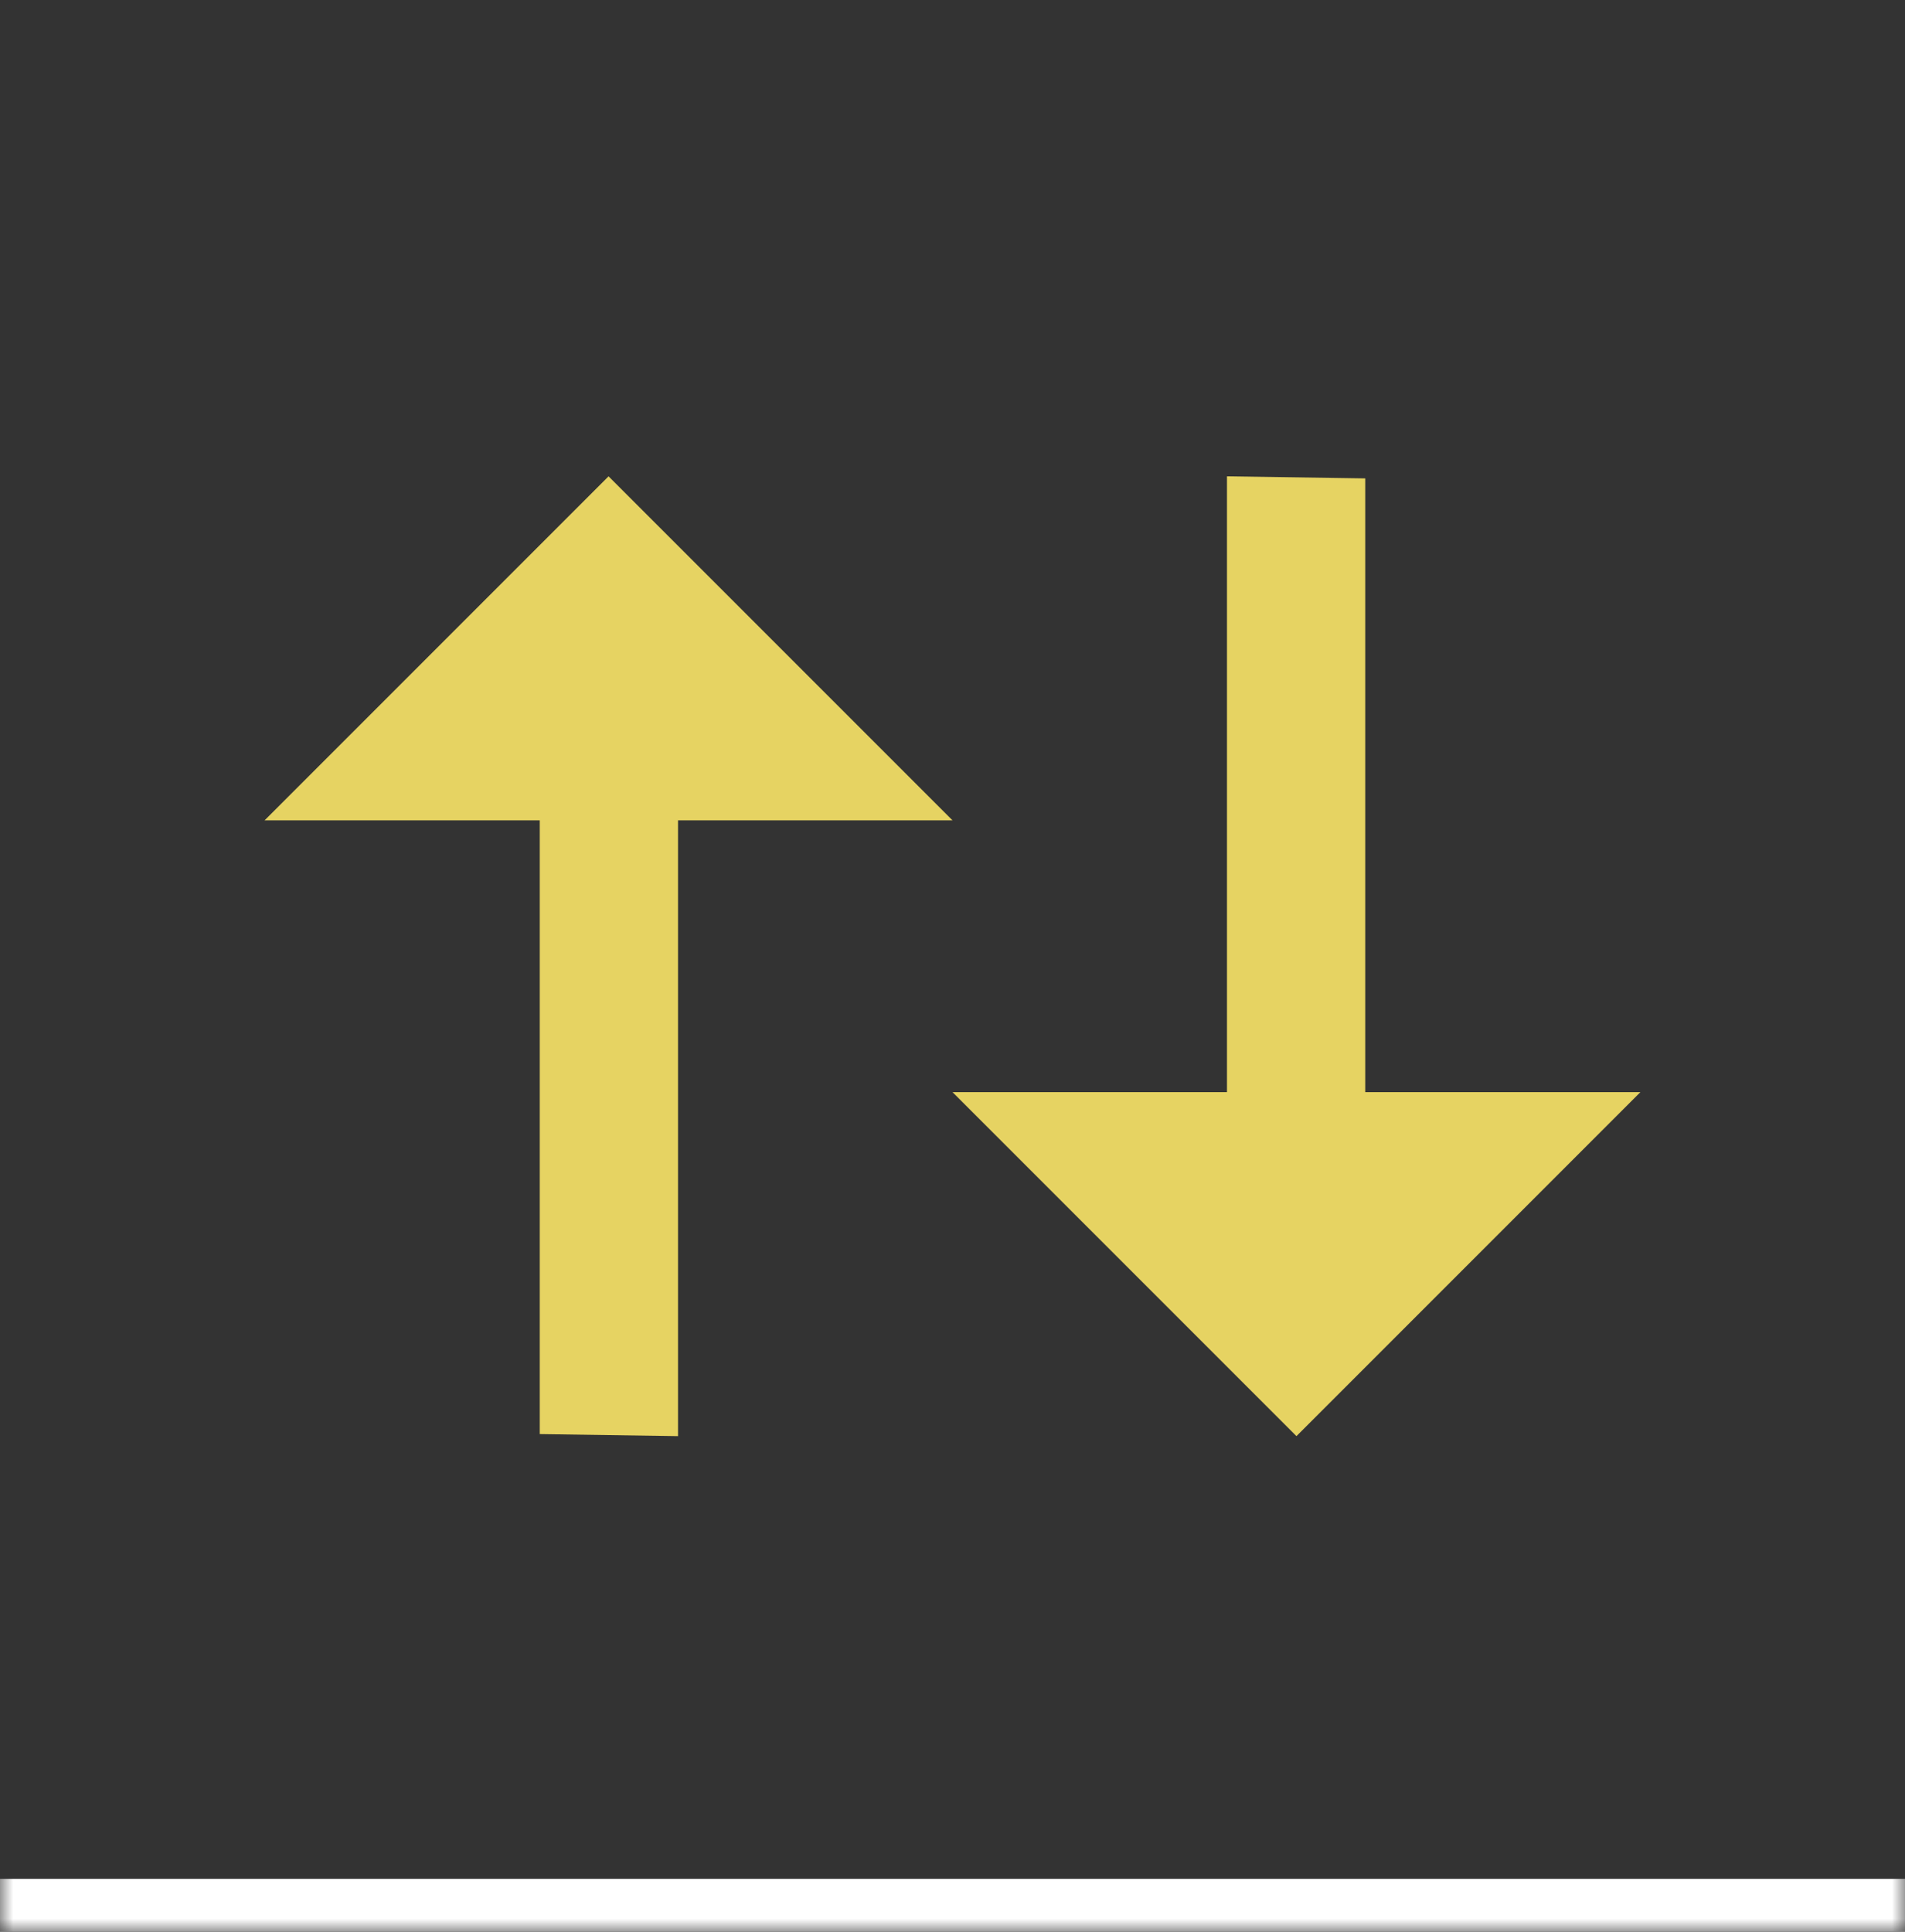<svg width="72" height="73" viewBox="0 0 72 73" fill="none" xmlns="http://www.w3.org/2000/svg">
<rect x="0" y="0" width="72" height="73" fill="#333333" stroke="none"/>
<g clip-path="url(#clip0_40_64)">
<mask id="path-1-outside-1_40_64" maskUnits="userSpaceOnUse" x="0" y="0" width="72" height="73" fill="black">
<rect fill="white" width="72" height="73"/>
<path d="M0 0H72V72H0V0Z"/>
</mask>
<path d="M10 31H20.4V54.192L25.626 54.27V31H36L23 18L10 31Z" fill="#E6D362"/>
<path d="M62 41.27L51.6 41.27L51.6 18.078L46.374 18L46.374 41.27L36 41.27L49 54.27L62 41.27Z" fill="#E6D362"/>
</g>
<path d="M72 71H0V73H72V71Z" fill="white" mask="url(#path-1-outside-1_40_64)"/>
<defs>
<clipPath id="clip0_40_64">
<path d="M0 0H72V72H0V0Z" fill="white"/>
</clipPath>
</defs>
</svg>
